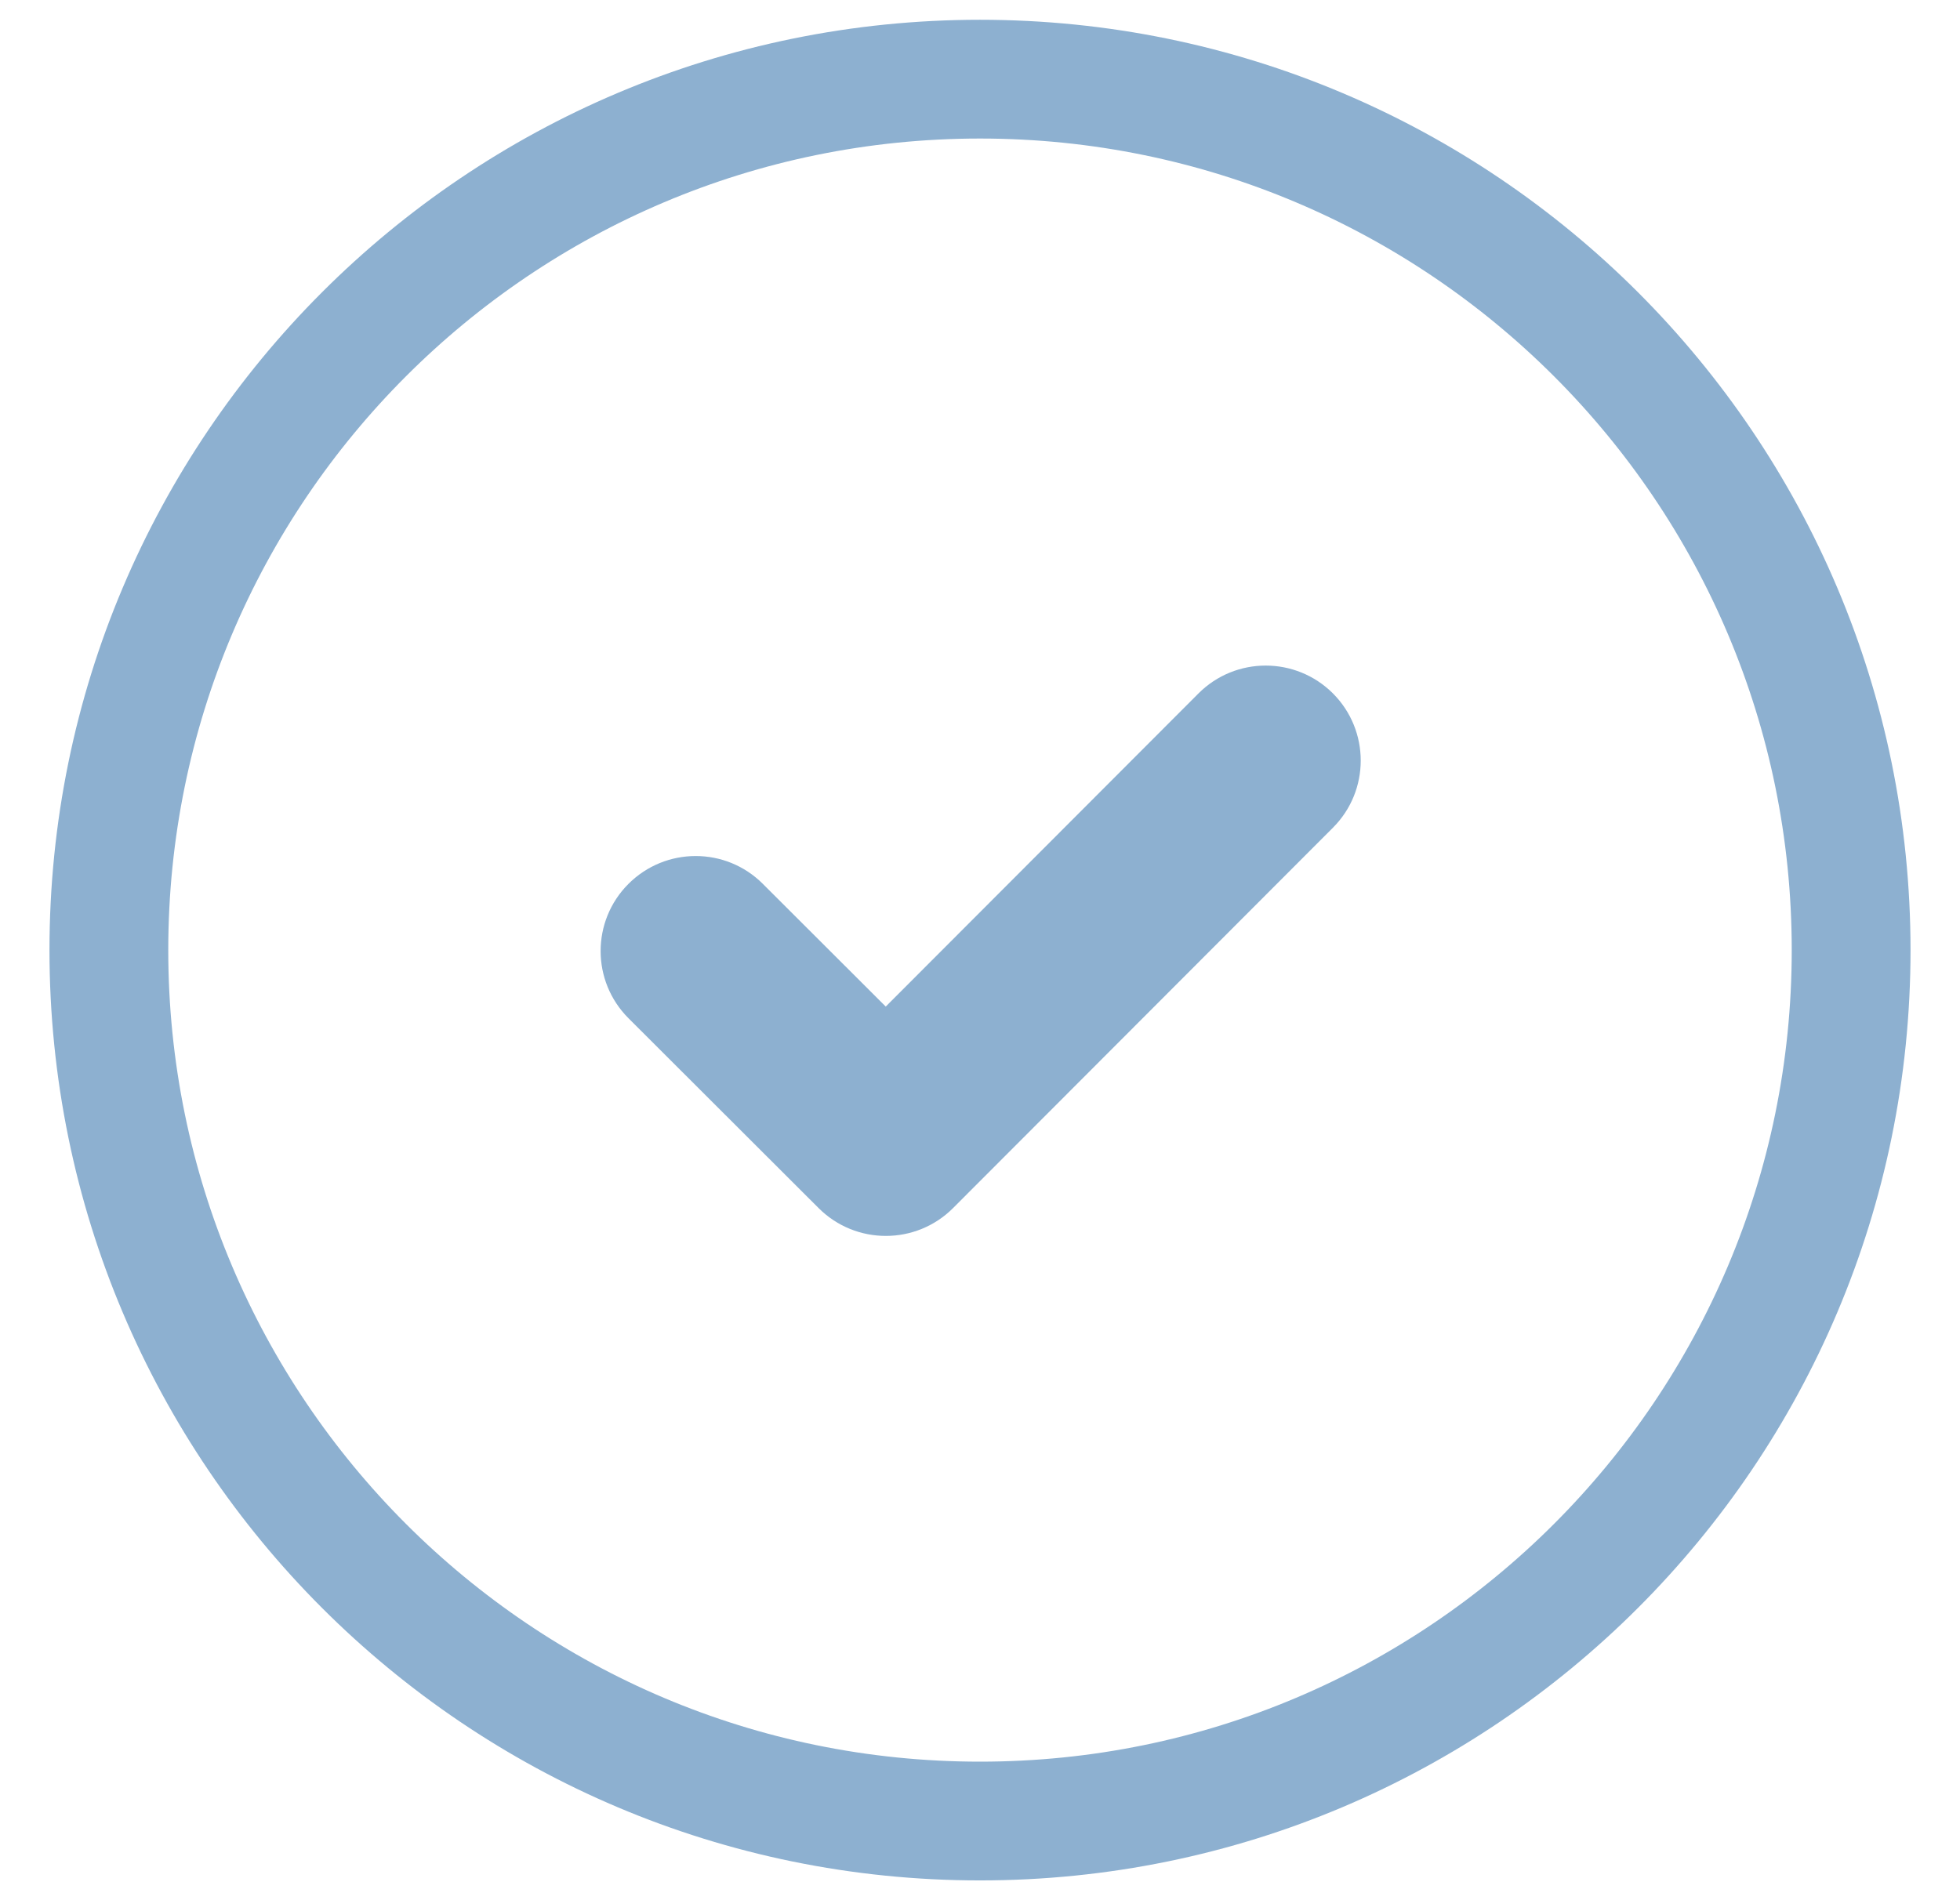<svg width="33" height="32" viewBox="0 0 33 32" fill="none" xmlns="http://www.w3.org/2000/svg">
<path fill-rule="evenodd" clip-rule="evenodd" d="M16.5 1.333C8.4 1.333 1.833 7.9 1.833 16C1.833 24.1 8.4 30.667 16.5 30.667C24.6 30.667 31.167 24.1 31.167 16C31.167 7.9 24.6 1.333 16.5 1.333Z" stroke="#8DB0D0" stroke-width="2" stroke-linecap="round" stroke-linejoin="round"/>
<path d="M22.441 11.676C23.066 12.301 23.067 13.314 22.442 13.939L16.047 20.344C15.423 20.969 14.41 20.97 13.784 20.346L10.582 17.148C9.957 16.524 9.956 15.511 10.58 14.886C11.205 14.26 12.218 14.259 12.843 14.884L14.913 16.951L20.178 11.678C20.802 11.053 21.815 11.052 22.441 11.676Z" fill="#8DB0D0"/>
</svg>
